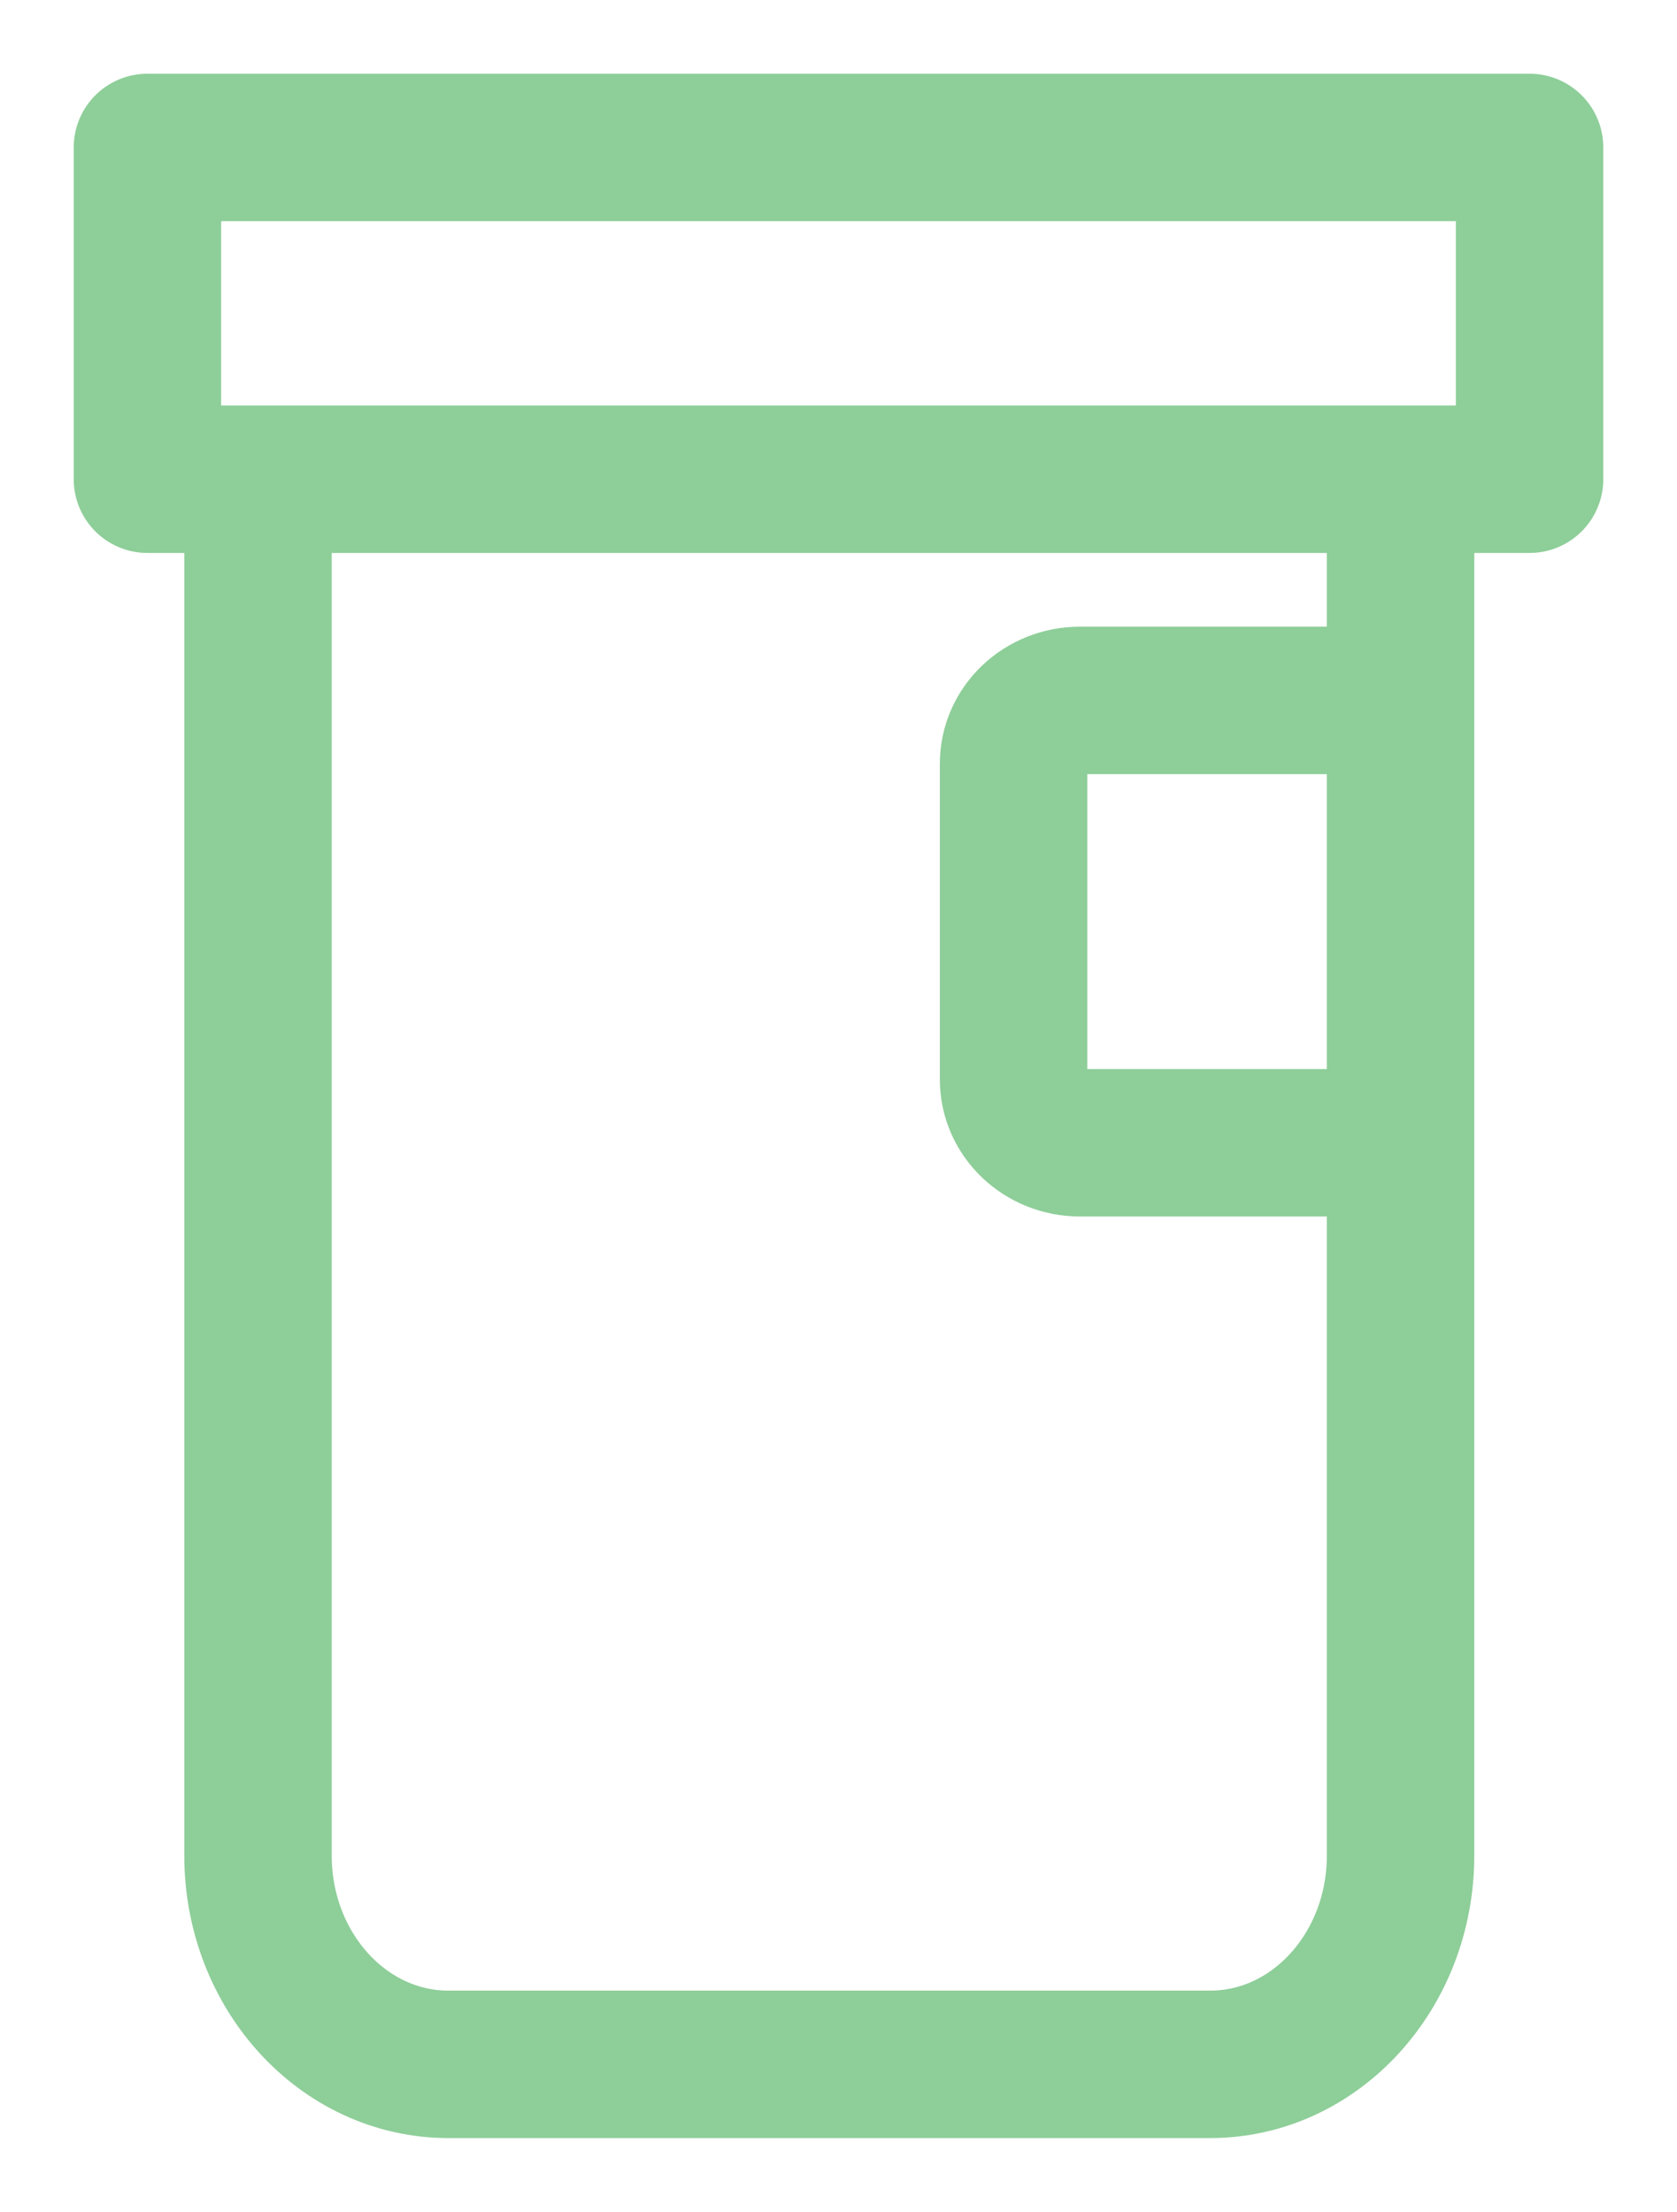 <?xml version="1.0" encoding="UTF-8"?> <svg xmlns="http://www.w3.org/2000/svg" viewBox="1955 2439 91 120" width="91" height="120" data-guides="{&quot;vertical&quot;:[],&quot;horizontal&quot;:[]}"><path fill="none" stroke="rgb(142, 206, 153)" fill-opacity="1" stroke-width="8" stroke-opacity="1" color="rgb(51, 51, 51)" font-size-adjust="none" stroke-linecap="round" stroke-linejoin="round" id="tSvg91f5d23ec1" title="Path 9" d="M 2028 2477 C 2023.2 2477 2018.4 2477 2013.6 2477C 2011.612 2477 2010 2478.535 2010 2480.429C 2010 2486.143 2010 2491.857 2010 2497.571C 2010 2499.465 2011.612 2501 2013.6 2501C 2018.4 2501 2023.2 2501 2028 2501" style=""></path><path fill="none" stroke="rgb(142, 206, 153)" fill-opacity="1" stroke-width="8" stroke-opacity="1" color="rgb(51, 51, 51)" font-size-adjust="none" stroke-linecap="round" stroke-linejoin="round" id="tSvgfab100dbea" title="Path 10" d="M 1969 2466 C 1969 2490.556 1969 2515.111 1969 2539.667C 1969 2545.926 1973.626 2551 1979.333 2551C 1993.111 2551 2006.889 2551 2020.667 2551C 2026.374 2551 2031 2545.926 2031 2539.667C 2031 2515.111 2031 2490.556 2031 2466" style=""></path><path fill="none" stroke="rgb(142, 206, 153)" fill-opacity="1" stroke-width="8" stroke-opacity="1" color="rgb(51, 51, 51)" font-size-adjust="none" stroke-linecap="round" stroke-linejoin="round" width="16" height="5" x="4" y="2" rx="1" id="tSvg9173e8a236" title="Rectangle 5" d="M 1963 2447 C 1988 2447 2013 2447 2038 2447C 2038 2453 2038 2459 2038 2465C 2013 2465 1988 2465 1963 2465C 1963 2459 1963 2453 1963 2447Z" style=""></path><defs></defs></svg> 